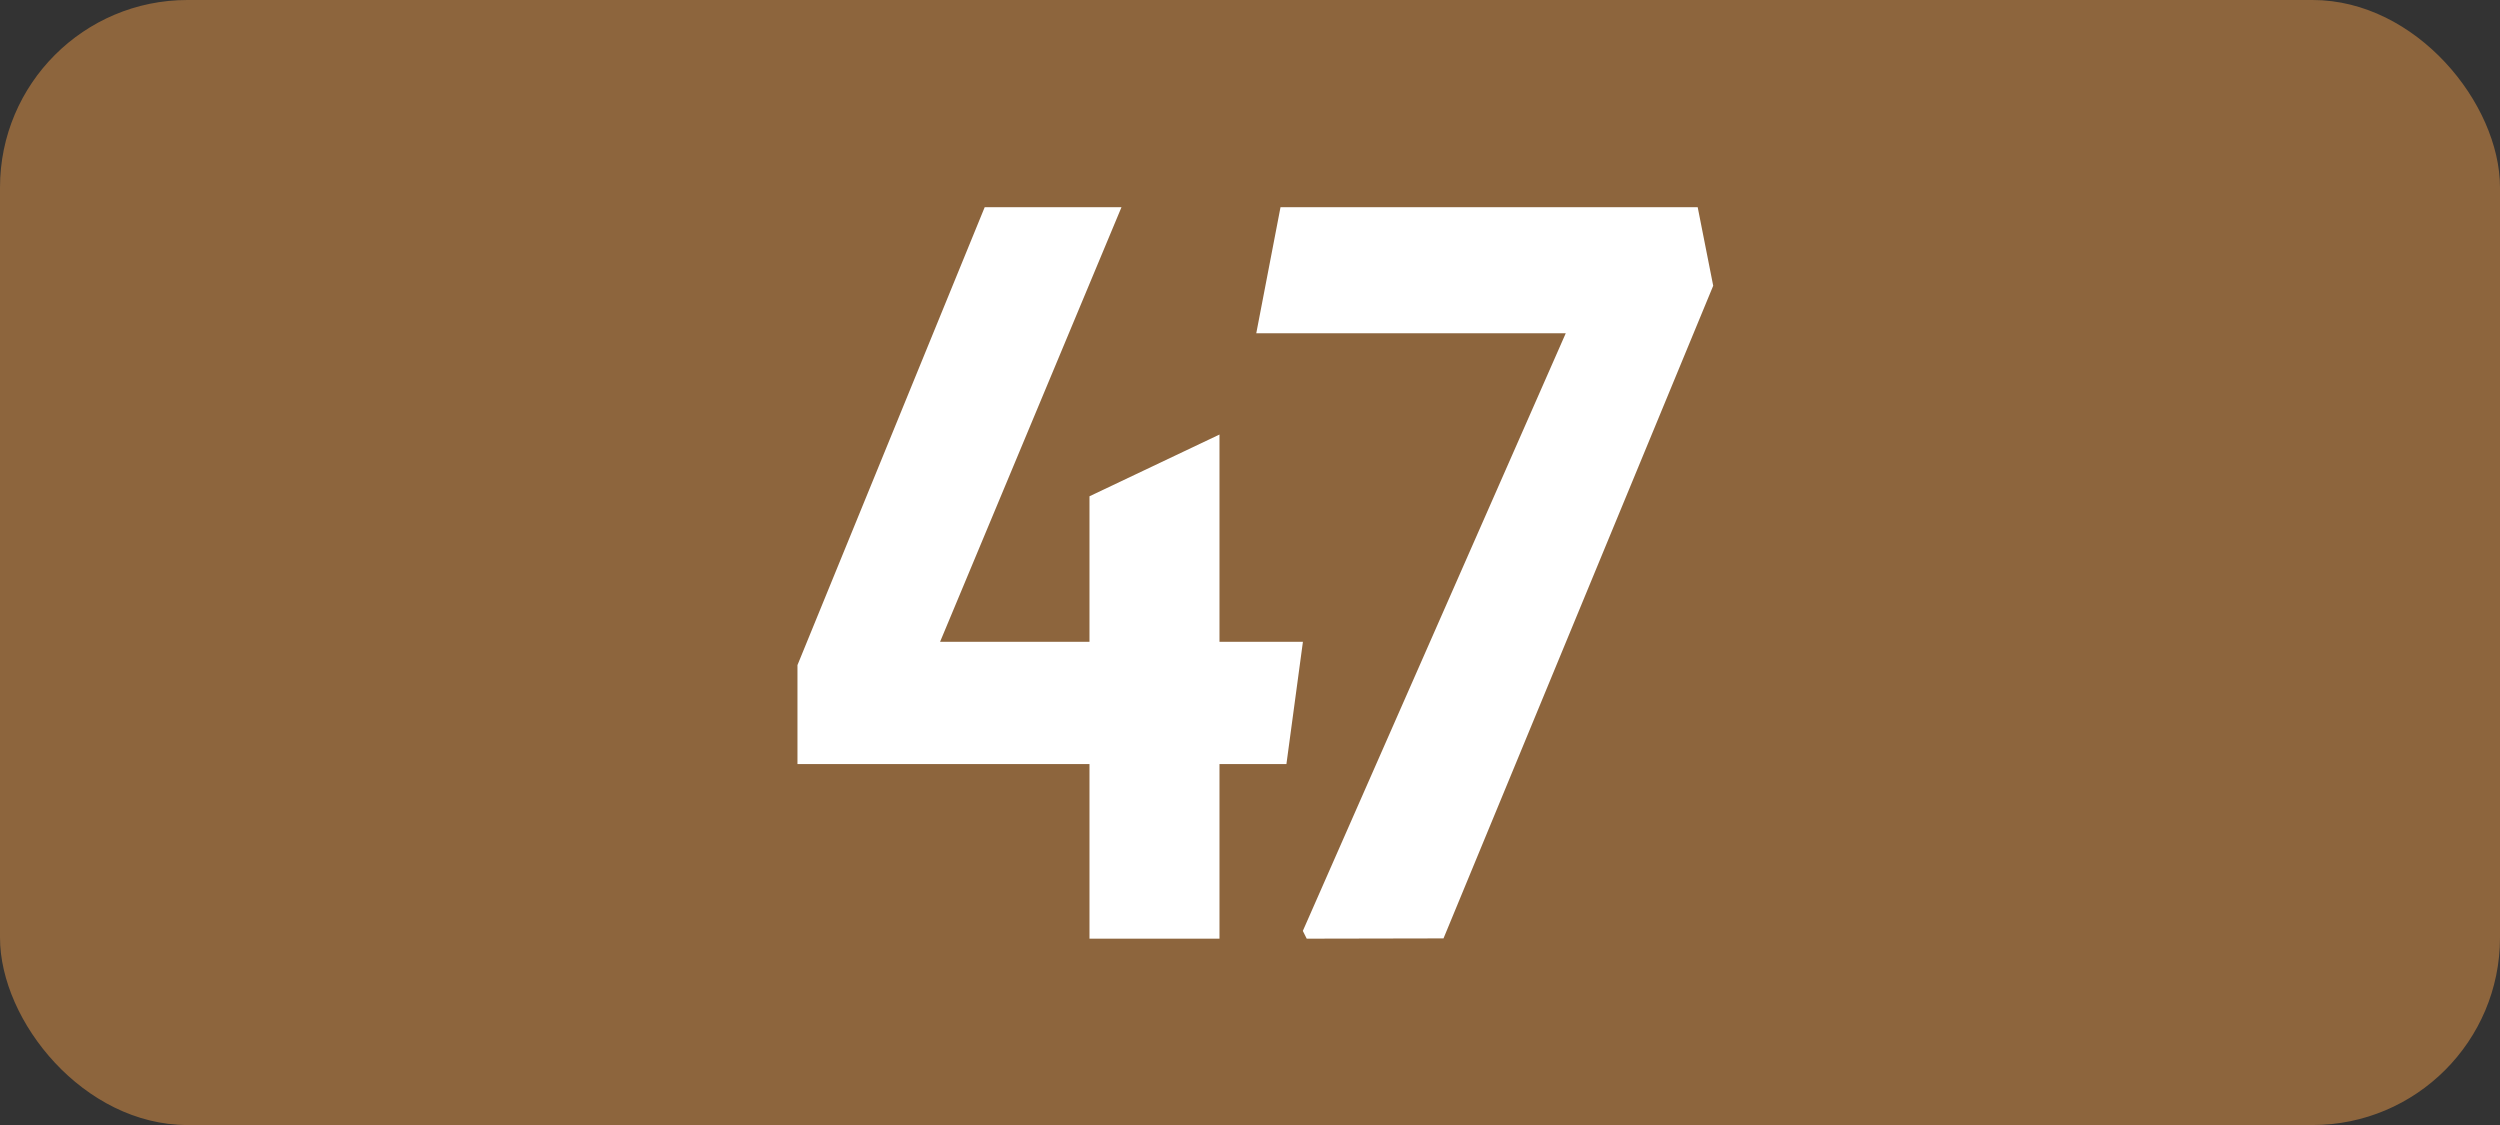 <svg xmlns="http://www.w3.org/2000/svg" viewBox="0 0 283.46 127.56"><rect x="0" y="0" width="283.46" height="127.56" fill="#333333" stroke="none"/><defs><style>.cls-1{fill:#8d653d;}.cls-2{fill:#fff;}</style></defs><g id="Calque_2" data-name="Calque 2"><g id="Calque_1-2" data-name="Calque 1"><rect class="cls-1" width="283.46" height="127.56" rx="21.26"/><path class="cls-2" d="M123.53,86.63H90.42V75.41l21.23-51.92h15.51L106.59,72.77h16.94V56.27l14.74-7V72.77h9.46l-1.87,13.86h-7.59v19.8H123.53Z"/><path class="cls-2" d="M148.16,106.43l-.44-.88,29.81-67.76H142.44l2.75-14.3h47.3l1.76,8.91-30.58,74Z"/></g></g></svg>